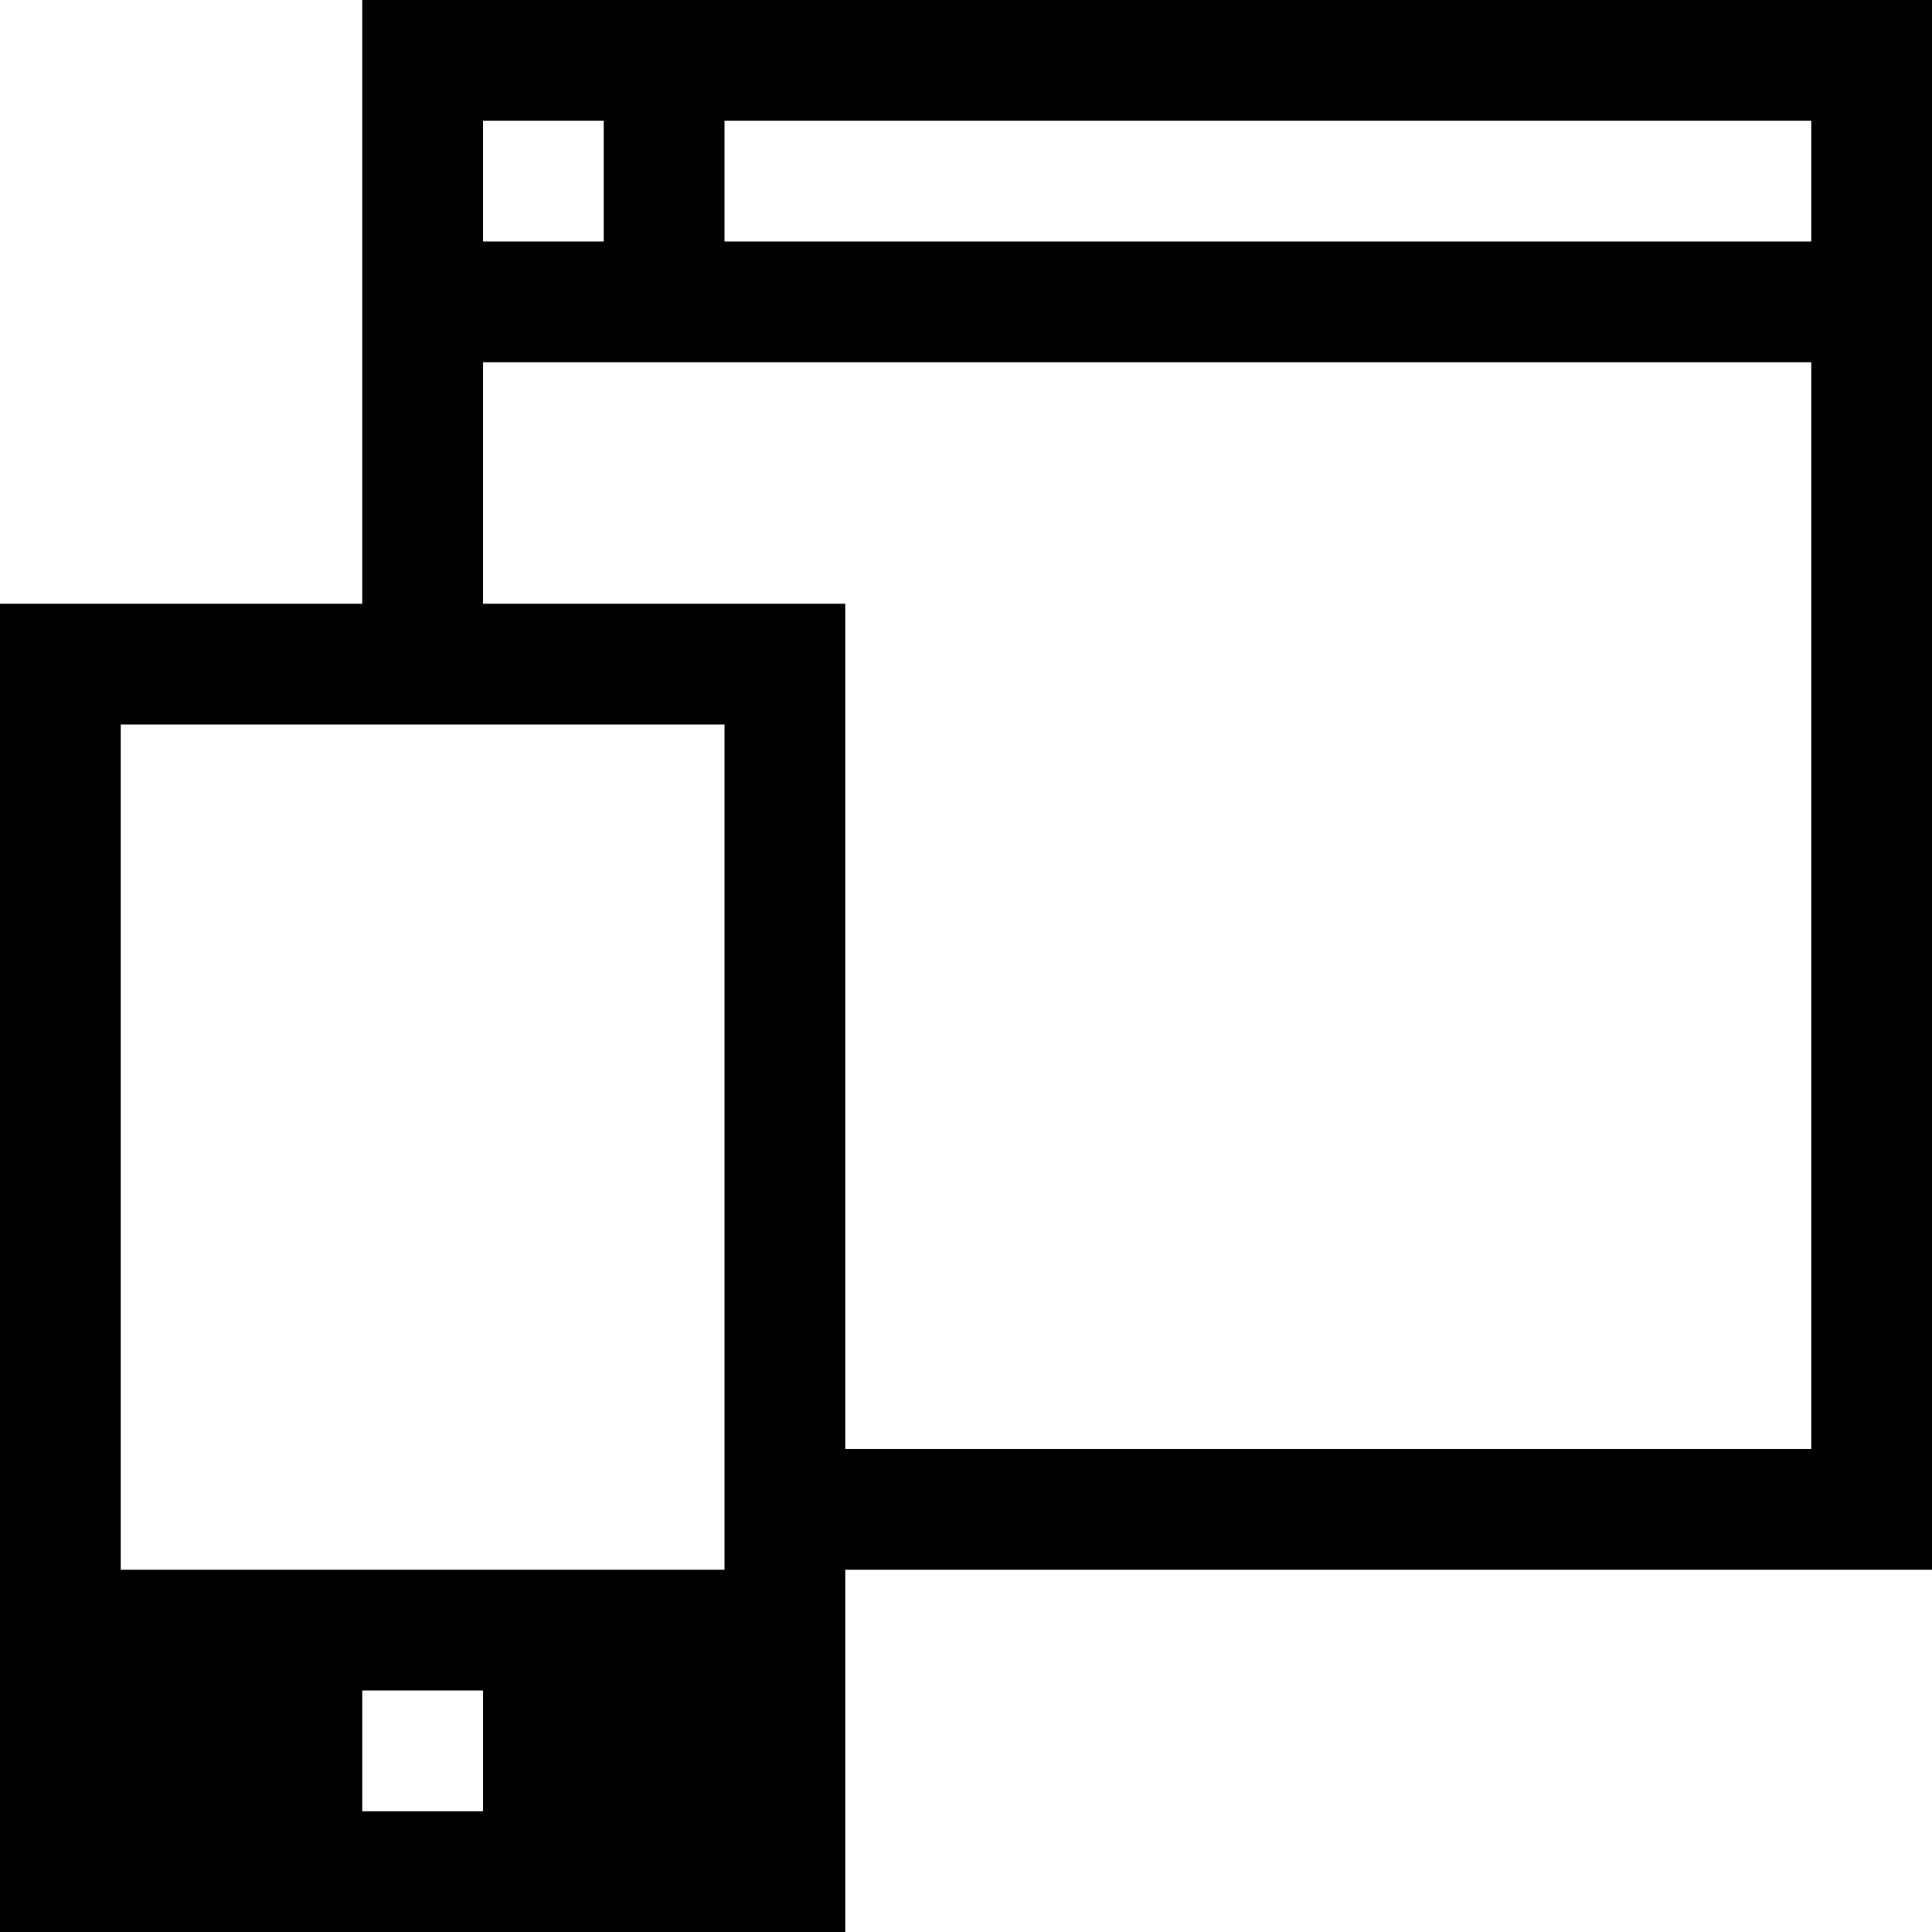 <svg xmlns="http://www.w3.org/2000/svg" width="48" height="48" viewBox="0 0 16 16"><path fill="currentColor" d="M16 0H3v5H0v11h7v-3h9V0zM6 1h9v1H6V1zM4 1h1v1H4V1zm0 14H3v-1h1v1zm2-2H1V6h5v7zm9-1H7V5H4V3h11v9z"/></svg>